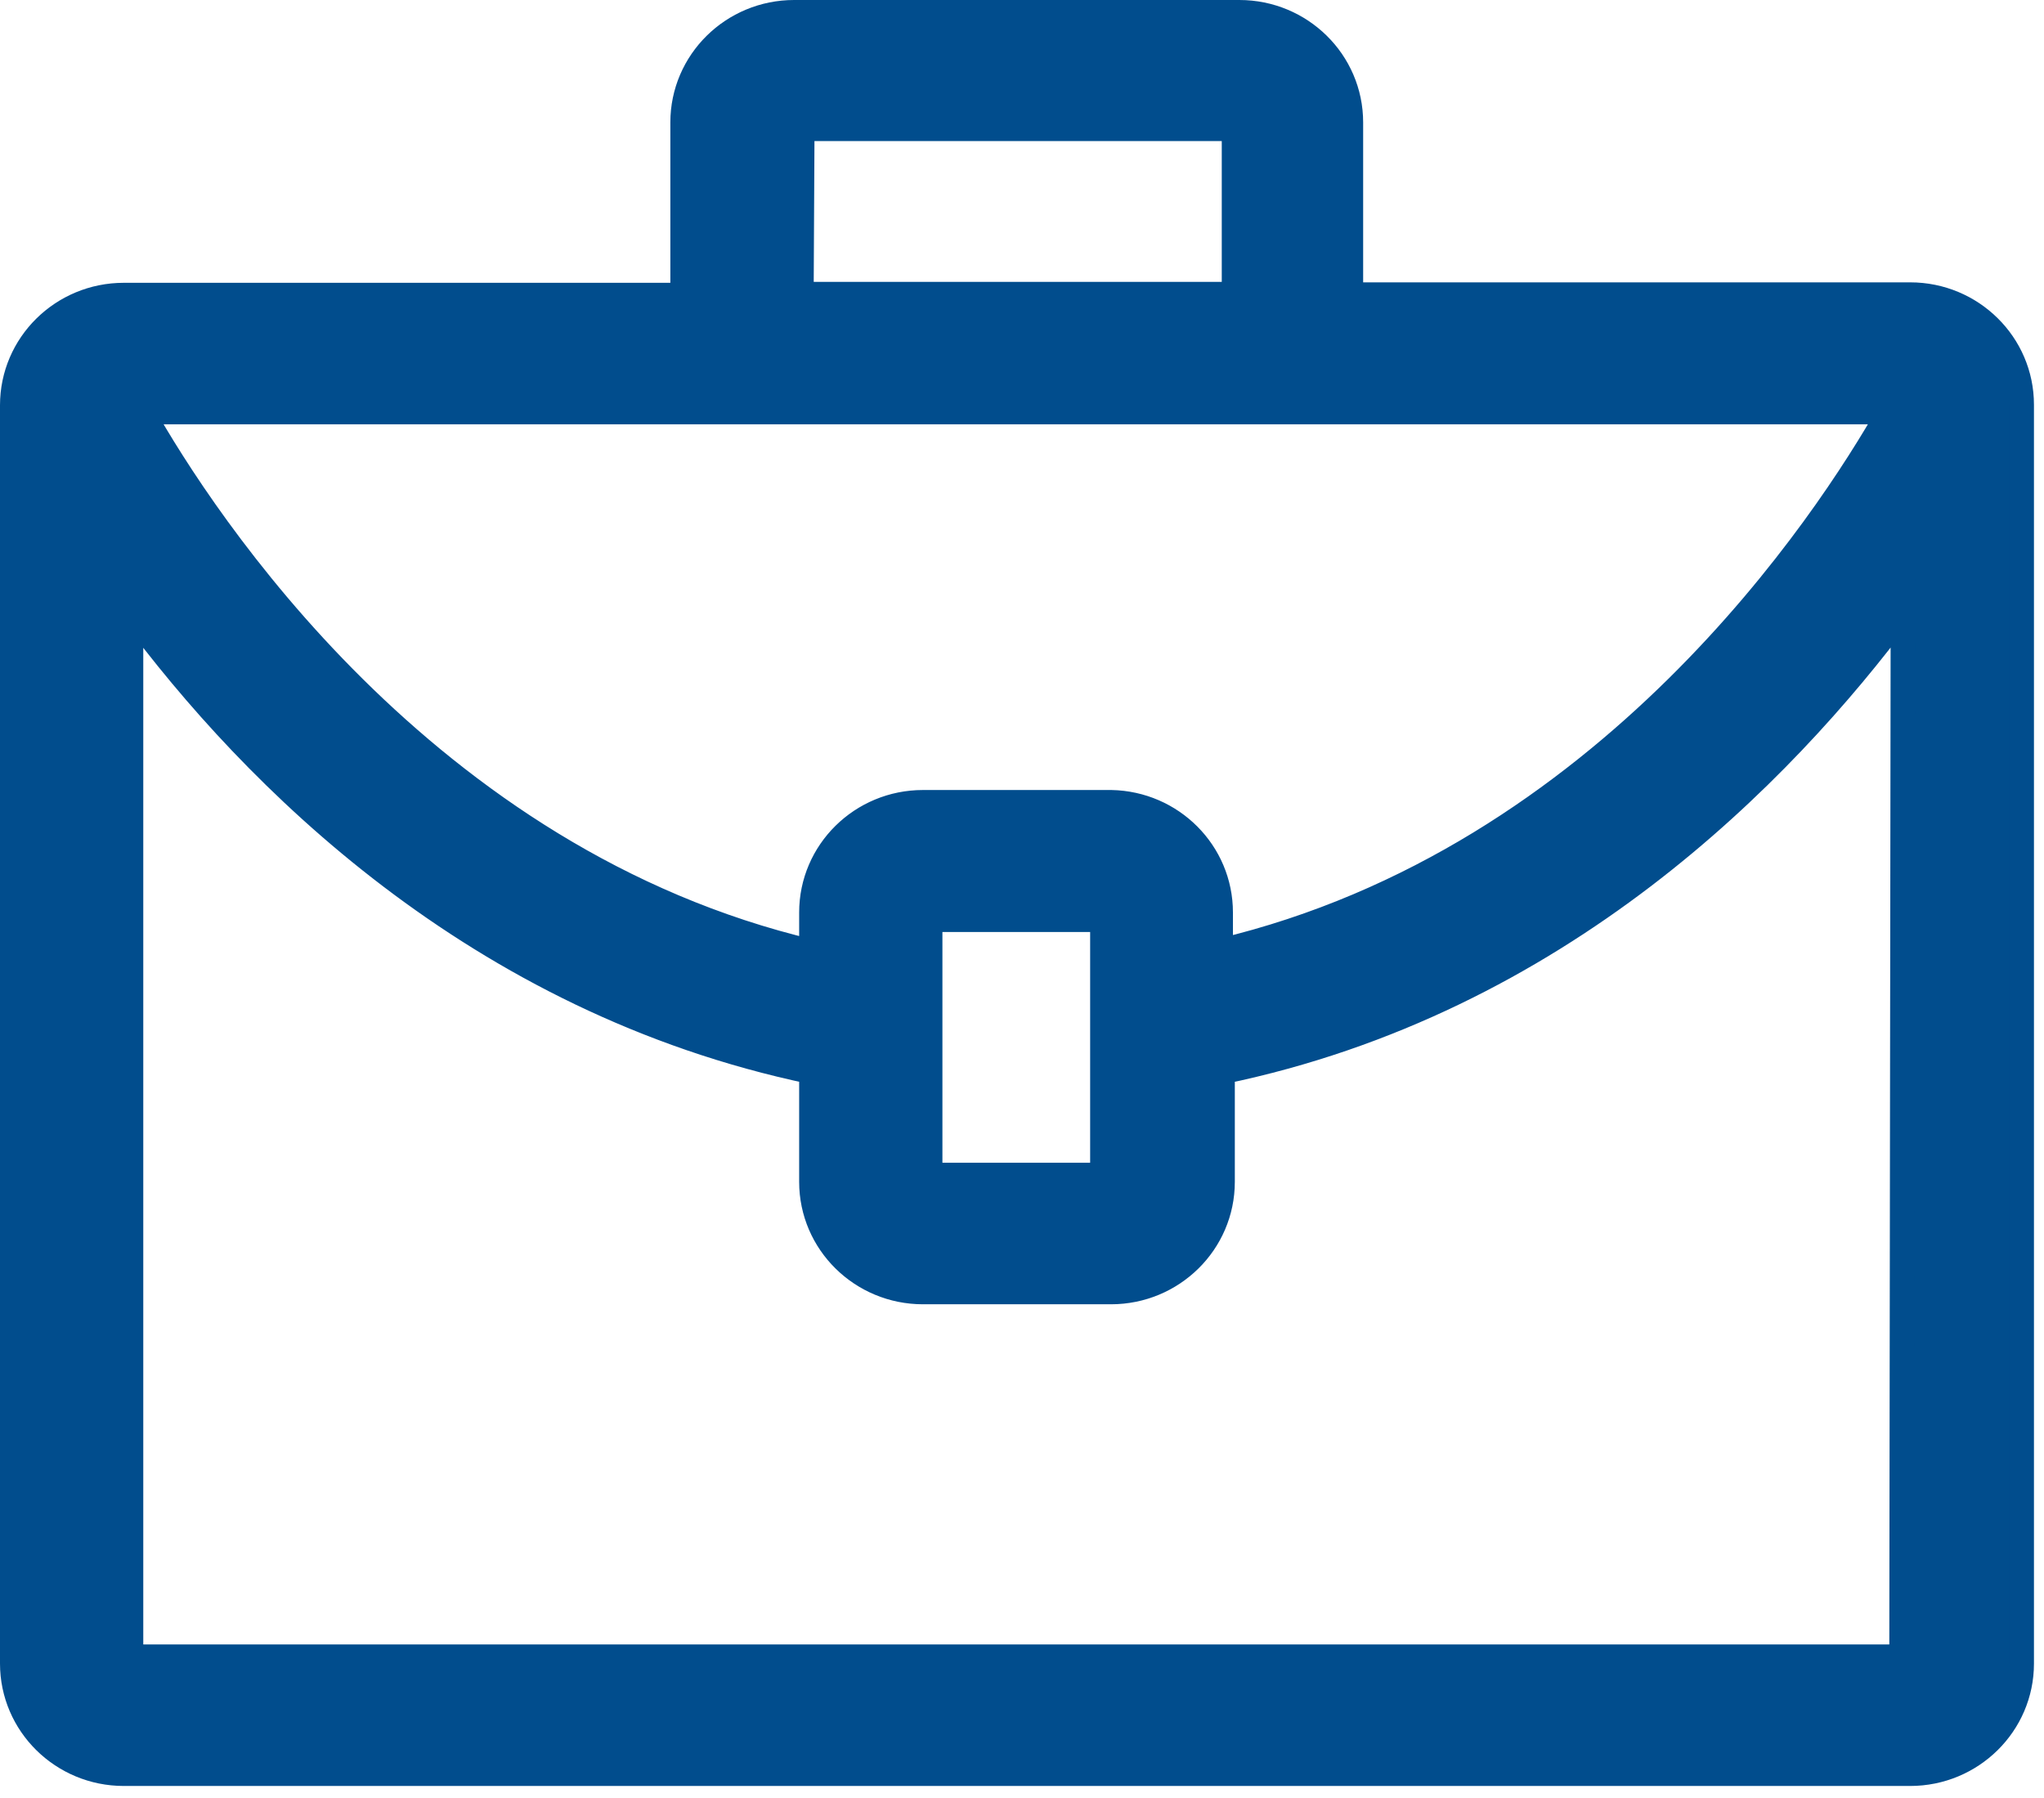 <svg width="166" height="146" viewBox="0 0 166 146" fill="none" xmlns="http://www.w3.org/2000/svg">
<path d="M90.247 65.156L90.237 65.156H90.228H74.957C69.969 65.156 65.902 69.147 65.902 74.1V77.291C34.404 69.858 16.462 42.152 11.552 33.459H153.435C148.444 42.252 130.576 69.735 99.131 77.213V74.1C99.131 74.1 99.131 74.1 99.131 74.1C99.132 69.213 95.168 65.248 90.247 65.156ZM155.13 23.929H109.706V9.944C109.706 4.991 105.639 1 100.651 1H64.496C59.508 1 55.441 4.991 55.441 9.944V23.966H10.055C5.067 23.966 1 27.958 1 32.911V135.093C1 140.046 5.067 144.037 10.055 144.037H155.13C160.118 144.037 164.185 140.046 164.185 135.093V32.873C164.185 27.92 160.118 23.929 155.13 23.929ZM100.223 23.891H65.08L65.15 10.455H100.223V23.891ZM65.153 9.869C65.153 9.871 65.153 9.872 65.153 9.874V9.869ZM89.534 74.686V95.426H75.537V74.686H89.534ZM154.436 134.545H10.636V49.642C20.501 62.964 38.603 81.328 65.902 87.04V95.975C65.902 100.927 69.969 104.919 74.957 104.919H90.228C95.216 104.919 99.284 100.927 99.284 95.975V87.042C126.583 81.395 144.684 62.873 154.546 49.63L154.436 134.545Z" fill="#014D8D" stroke="#014D8D" stroke-width="2"/>
</svg>
